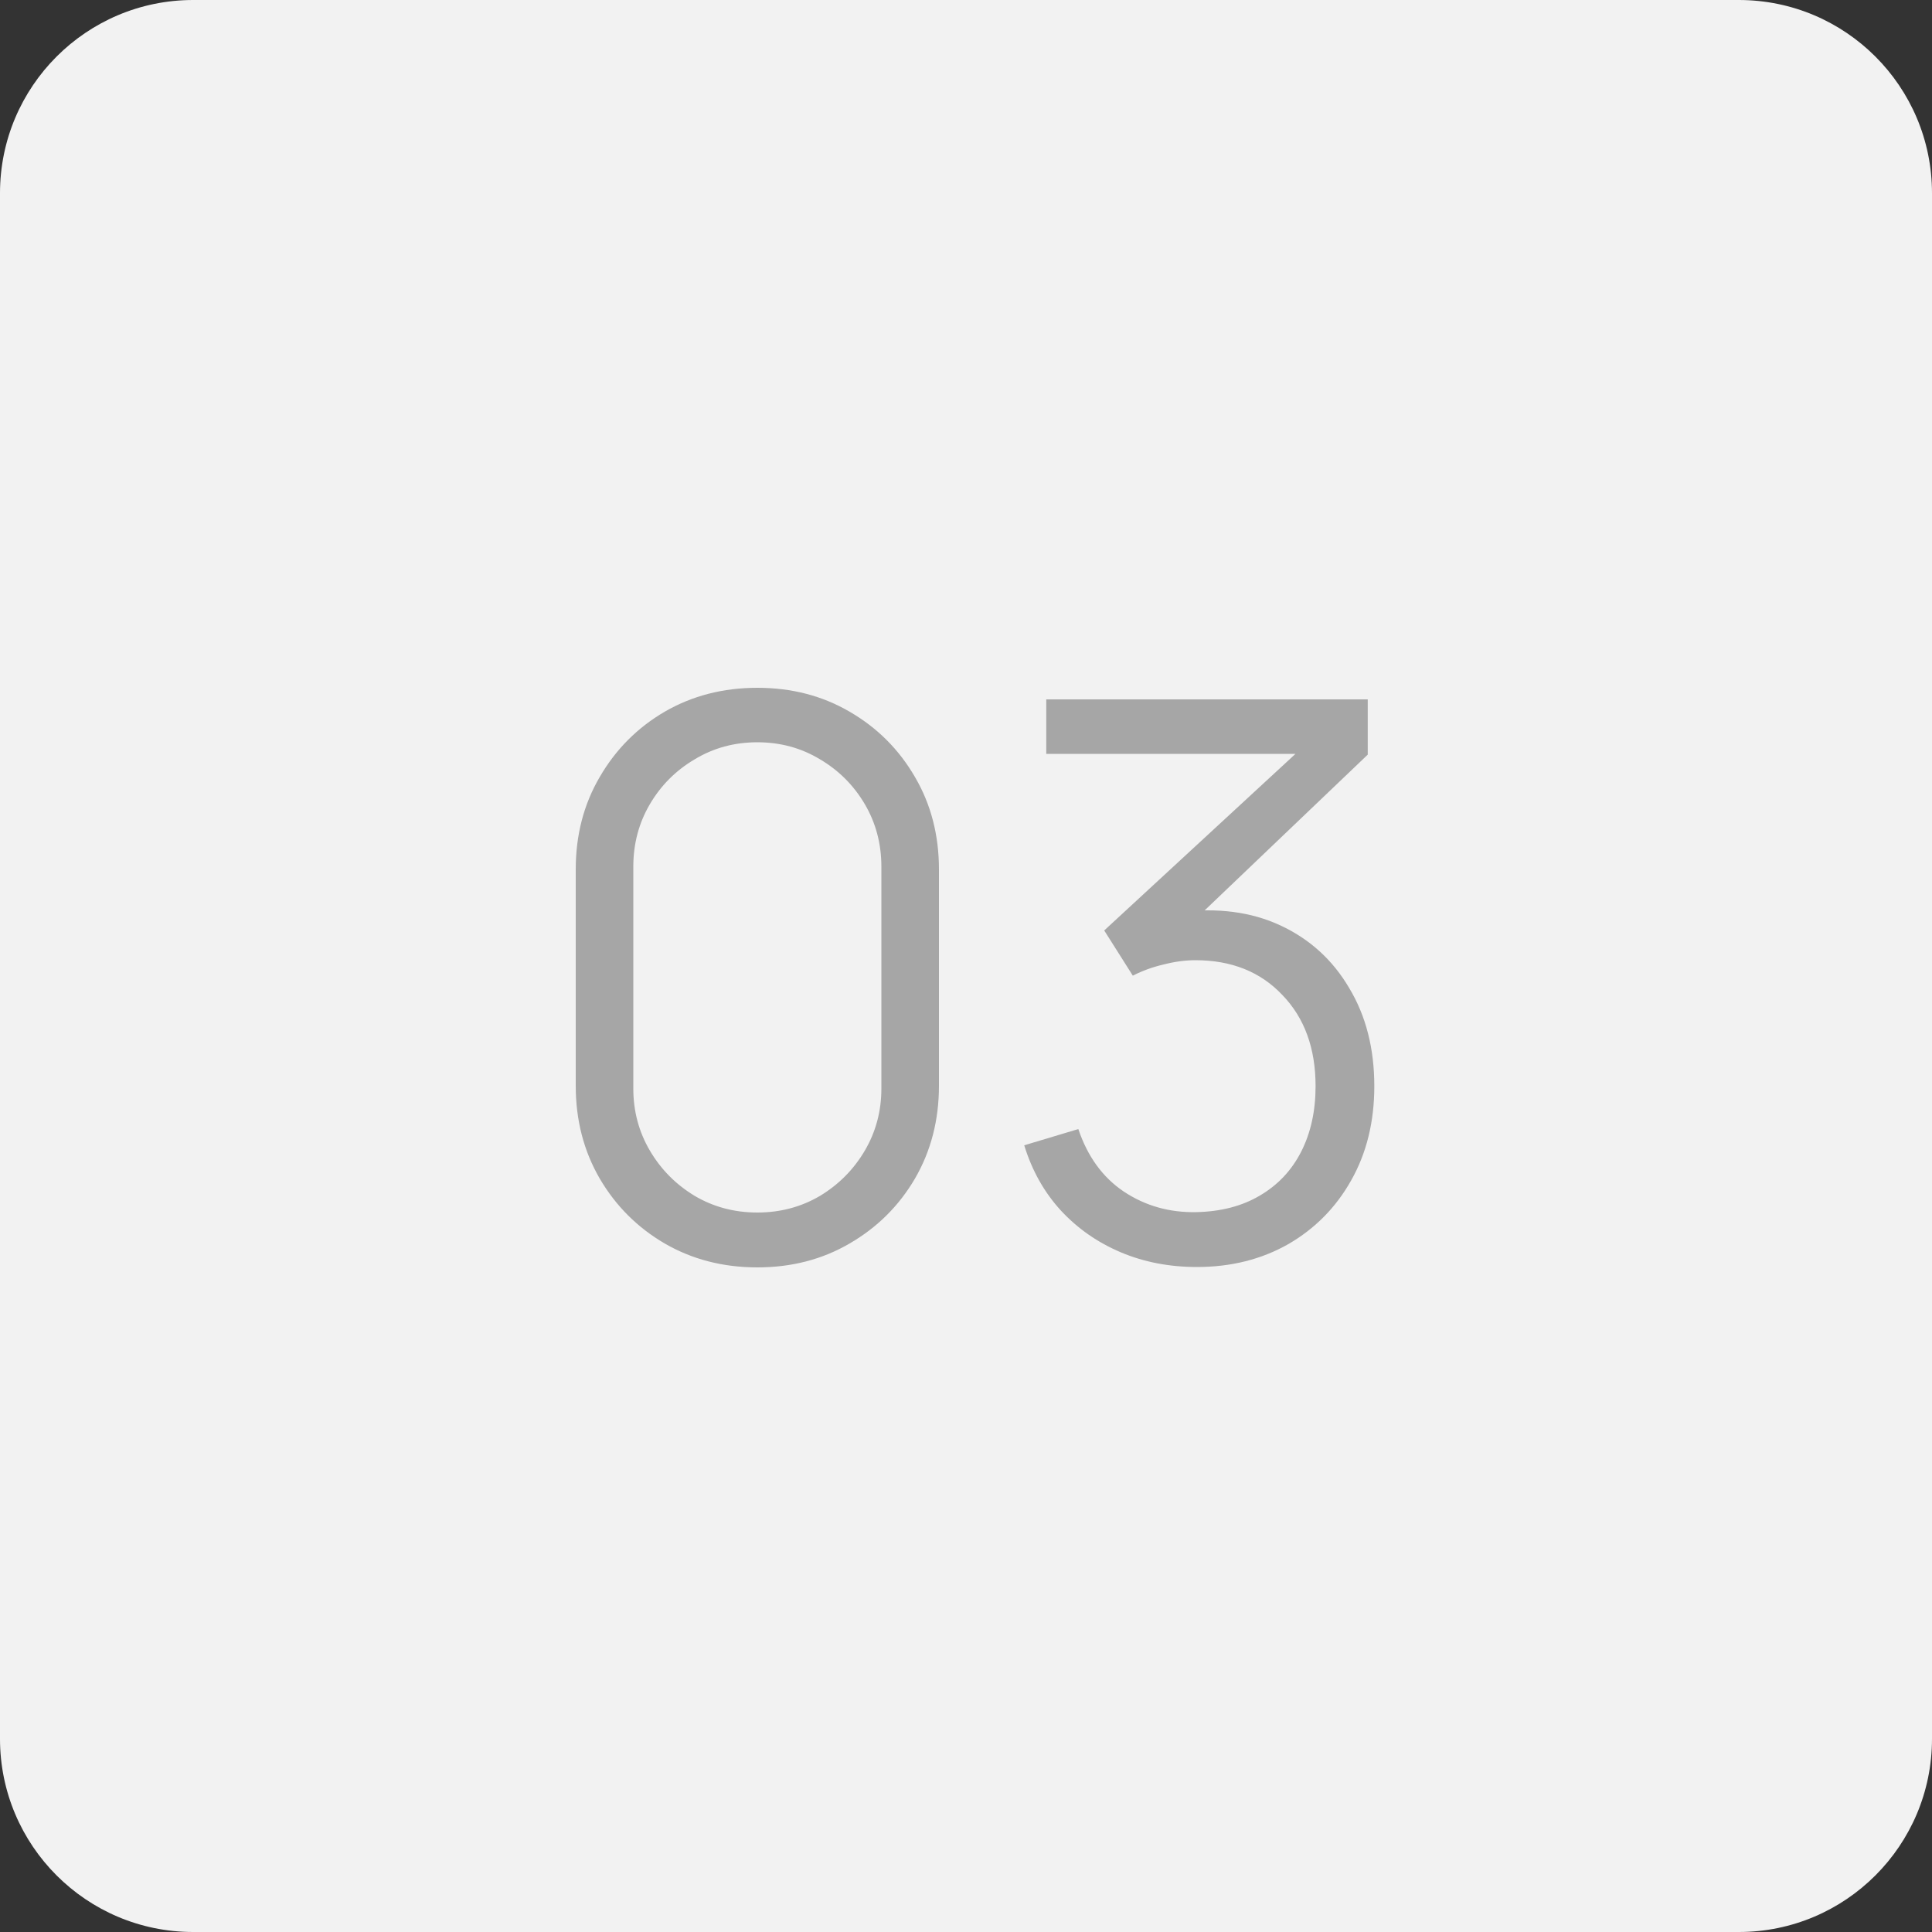 <?xml version="1.0" encoding="UTF-8"?> <svg xmlns="http://www.w3.org/2000/svg" width="100" height="100" viewBox="0 0 100 100" fill="none"><rect x="0" y="0" width="100" height="100" fill="#333333" stroke="none"/> <path d="M90 0H10C4.477 0 0 4.477 0 10V90C0 95.523 4.477 100 10 100H90C95.523 100 100 95.523 100 90V10C100 4.477 95.523 0 90 0Z" fill="#F2F2F2"></path> <path d="M39.2 65.6C37.427 65.6 35.827 65.187 34.4 64.36C32.987 63.533 31.867 62.413 31.04 61C30.213 59.573 29.8 57.973 29.8 56.2V45C29.8 43.227 30.213 41.633 31.04 40.22C31.867 38.793 32.987 37.667 34.4 36.84C35.827 36.013 37.427 35.6 39.2 35.6C40.973 35.6 42.567 36.013 43.98 36.84C45.407 37.667 46.533 38.793 47.36 40.22C48.187 41.633 48.6 43.227 48.6 45V56.2C48.6 57.973 48.187 59.573 47.36 61C46.533 62.413 45.407 63.533 43.98 64.36C42.567 65.187 40.973 65.6 39.2 65.6ZM39.2 62.76C40.387 62.76 41.467 62.473 42.44 61.9C43.413 61.313 44.187 60.533 44.76 59.56C45.333 58.587 45.62 57.513 45.62 56.34V44.86C45.62 43.673 45.333 42.593 44.76 41.62C44.187 40.647 43.413 39.873 42.44 39.3C41.467 38.713 40.387 38.42 39.2 38.42C38.013 38.42 36.933 38.713 35.96 39.3C34.987 39.873 34.213 40.647 33.64 41.62C33.067 42.593 32.78 43.673 32.78 44.86V56.34C32.78 57.513 33.067 58.587 33.64 59.56C34.213 60.533 34.987 61.313 35.96 61.9C36.933 62.473 38.013 62.76 39.2 62.76ZM61.954 65.58C60.527 65.58 59.214 65.327 58.014 64.82C56.814 64.313 55.781 63.593 54.914 62.66C54.047 61.713 53.414 60.587 53.014 59.28L55.814 58.44C56.294 59.867 57.081 60.947 58.174 61.68C59.281 62.413 60.527 62.767 61.914 62.74C63.194 62.713 64.294 62.427 65.214 61.88C66.147 61.333 66.861 60.573 67.354 59.6C67.847 58.627 68.094 57.5 68.094 56.22C68.094 54.26 67.521 52.687 66.374 51.5C65.241 50.3 63.741 49.7 61.874 49.7C61.354 49.7 60.807 49.773 60.234 49.92C59.661 50.053 59.127 50.247 58.634 50.5L57.154 48.16L68.354 37.82L68.834 39.02H54.154V36.2H70.794V39.06L61.034 48.38L60.994 47.22C62.994 46.967 64.754 47.193 66.274 47.9C67.794 48.607 68.981 49.687 69.834 51.14C70.701 52.58 71.134 54.273 71.134 56.22C71.134 58.06 70.734 59.687 69.934 61.1C69.147 62.5 68.061 63.6 66.674 64.4C65.287 65.187 63.714 65.58 61.954 65.58Z" fill="#A6A6A6"></path> </svg> 